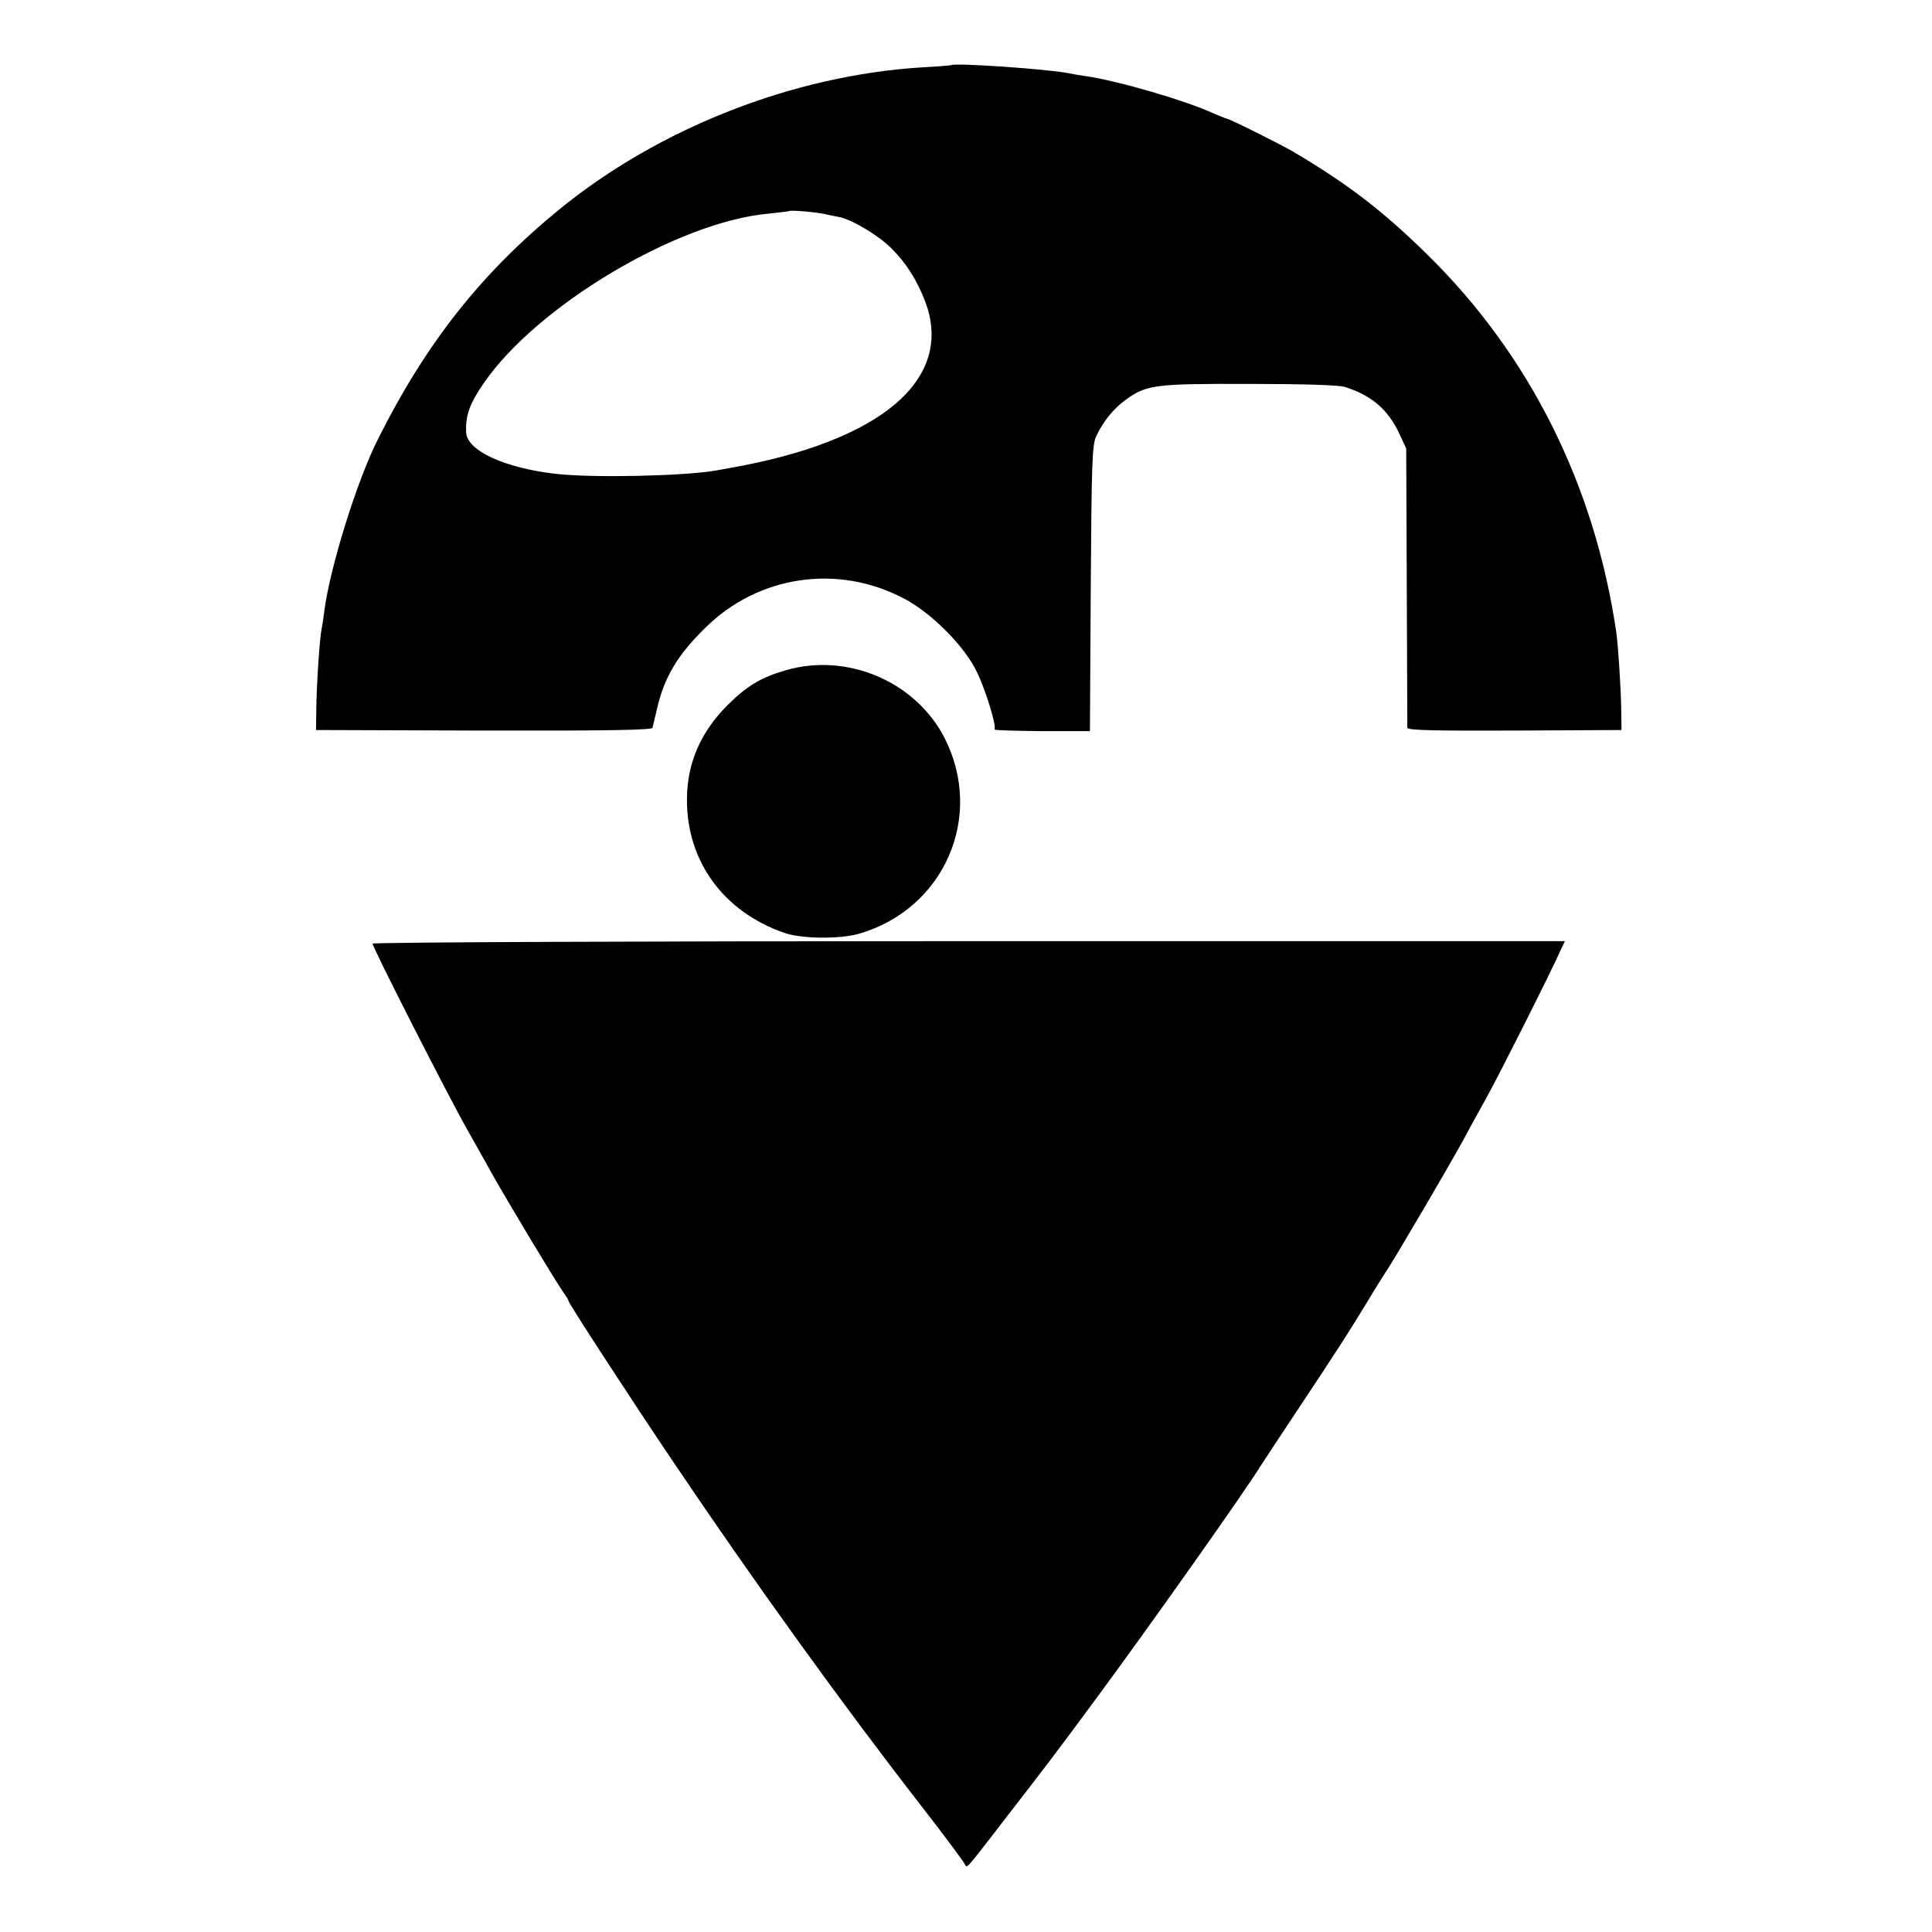 <?xml version="1.0" standalone="no"?>
<!DOCTYPE svg PUBLIC "-//W3C//DTD SVG 20010904//EN"
 "http://www.w3.org/TR/2001/REC-SVG-20010904/DTD/svg10.dtd">
<svg version="1.0" xmlns="http://www.w3.org/2000/svg"
 width="700pt" height="700pt" viewBox="0 0 700 700"
 preserveAspectRatio="xMidYMid meet">
<g transform="translate(0,700) scale(0.1,-0.1)"
fill="#000000" stroke="none">
<path d="M3447 6764 c-1 -1 -49 -5 -106 -8 -467 -29 -954 -220 -1316 -516
-281 -230 -480 -481 -655 -830 -77 -151 -176 -472 -195 -625 -3 -22 -7 -51
-10 -65 -7 -35 -18 -201 -19 -290 l-1 -75 608 -2 c451 -1 609 2 611 10 2 7 9
37 16 67 26 115 74 196 175 295 192 190 479 233 719 107 99 -51 221 -173 265
-266 33 -67 73 -200 64 -209 -2 -3 75 -5 171 -6 l175 0 3 517 c3 458 5 521 20
552 25 53 62 99 106 131 75 55 106 59 450 58 188 0 325 -4 345 -11 97 -31 155
-81 196 -167 l26 -56 2 -500 c1 -275 2 -505 2 -512 1 -9 95 -11 389 -10 l387
2 -1 75 c-1 73 -11 230 -18 280 -79 535 -315 1006 -687 1370 -159 156 -284
252 -481 369 -42 25 -234 121 -243 121 -3 0 -24 9 -48 19 -99 46 -345 118
-462 135 -22 3 -51 8 -65 11 -76 15 -412 38 -423 29z m-457 -540 c14 -3 36 -8
49 -10 47 -9 141 -65 189 -112 54 -53 94 -116 124 -194 107 -282 -159 -508
-710 -604 -15 -3 -37 -7 -49 -9 -120 -20 -442 -27 -578 -12 -186 21 -323 84
-326 150 -3 61 12 104 64 179 193 281 704 585 1032 614 39 4 72 8 73 9 5 5
103 -4 132 -11z"/>
<path d="M2845 4571 c-89 -26 -140 -57 -209 -126 -98 -98 -147 -211 -147 -342
-1 -224 133 -407 353 -483 62 -22 202 -23 271 -3 308 90 454 423 310 708 -105
206 -354 312 -578 246z"/>
<path d="M1350 3581 c0 -14 272 -549 347 -681 39 -69 80 -142 92 -164 64 -112
215 -364 252 -418 11 -15 19 -29 19 -32 0 -8 231 -363 385 -591 294 -436 608
-871 892 -1237 85 -109 156 -205 159 -213 6 -15 8 -13 84 85 11 14 41 53 67
87 129 166 181 234 324 428 208 282 540 752 598 846 9 14 68 104 132 200 141
212 191 290 254 394 26 44 56 91 65 105 25 35 240 402 282 480 19 36 58 106
86 157 45 81 236 460 269 536 l13 27 -2160 0 c-1188 0 -2160 -4 -2160 -9z"/>
</g>
</svg>
